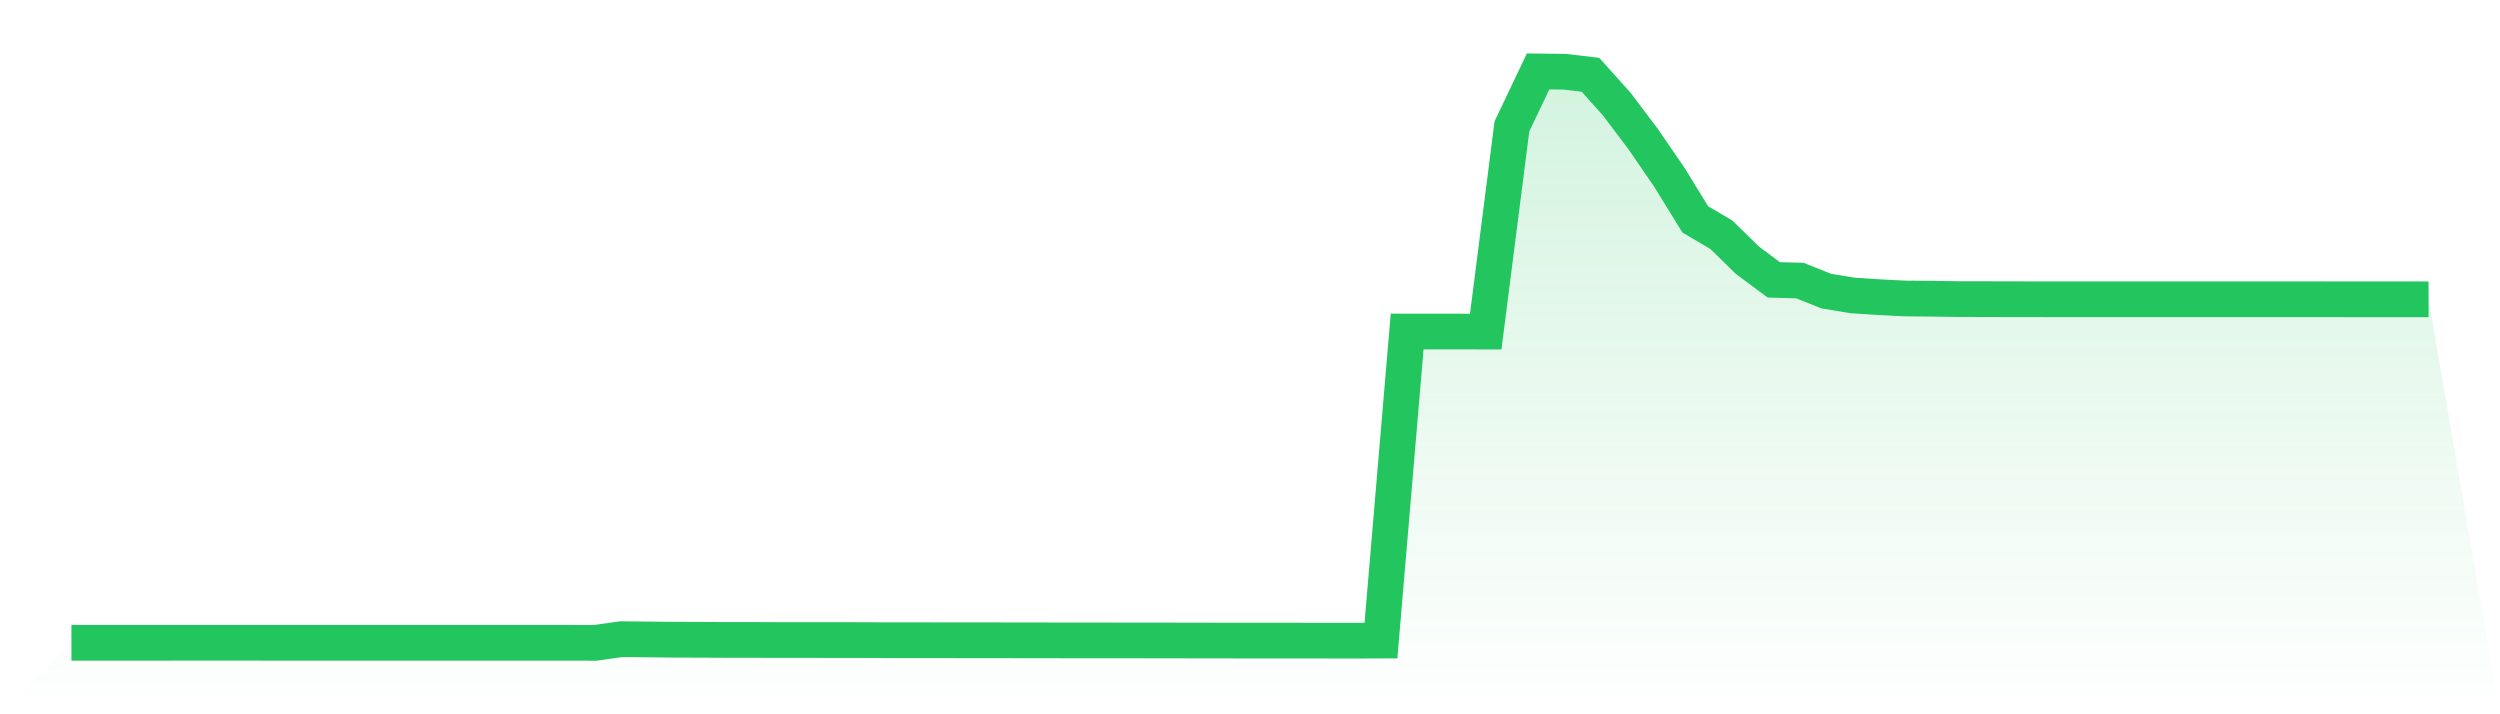 <svg viewBox="0 0 140 40" xmlns="http://www.w3.org/2000/svg">
<defs>
<linearGradient id="gradient" x1="0" x2="0" y1="0" y2="1">
<stop offset="0%" stop-color="#22c55e" stop-opacity="0.2"/>
<stop offset="100%" stop-color="#22c55e" stop-opacity="0"/>
</linearGradient>
</defs>
<path d="M4,35.998 L4,35.998 L5.467,35.997 L6.933,35.997 L8.4,35.997 L9.867,35.995 L11.333,35.995 L12.8,35.995 L14.267,35.995 L15.733,35.998 L17.2,35.998 L18.667,35.998 L20.133,35.998 L21.6,35.998 L23.067,35.998 L24.533,35.998 L26,35.998 L27.467,35.998 L28.933,35.997 L30.4,35.997 L31.867,35.998 L33.333,36 L34.8,35.793 L36.267,35.809 L37.733,35.825 L39.2,35.829 L40.667,35.836 L42.133,35.836 L43.6,35.842 L45.067,35.842 L46.533,35.843 L48,35.845 L49.467,35.85 L50.933,35.851 L52.4,35.853 L53.867,35.854 L55.333,35.854 L56.8,35.858 L58.267,35.859 L59.733,35.862 L61.2,35.862 L62.667,35.864 L64.133,35.865 L65.6,35.867 L67.067,35.87 L68.533,35.872 L70,35.873 L71.467,35.873 L72.933,35.875 L74.4,35.876 L75.867,35.878 L77.333,35.873 L78.8,18.564 L80.267,18.566 L81.733,18.567 L83.2,18.569 L84.667,7.077 L86.133,4 L87.6,4.016 L89.067,4.188 L90.533,5.823 L92,7.767 L93.467,9.902 L94.933,12.282 L96.4,13.149 L97.867,14.585 L99.333,15.672 L100.8,15.713 L102.267,16.301 L103.733,16.544 L105.2,16.641 L106.667,16.715 L108.133,16.727 L109.6,16.749 L111.067,16.751 L112.533,16.756 L114,16.757 L115.467,16.759 L116.933,16.759 L118.4,16.76 L119.867,16.76 L121.333,16.76 L122.8,16.76 L124.267,16.76 L125.733,16.76 L127.2,16.76 L128.667,16.76 L130.133,16.76 L131.6,16.762 L133.067,16.762 L134.533,16.762 L136,16.762 L140,40 L0,40 z" fill="url(#gradient)"/>
<path d="M4,35.998 L4,35.998 L5.467,35.997 L6.933,35.997 L8.4,35.997 L9.867,35.995 L11.333,35.995 L12.8,35.995 L14.267,35.995 L15.733,35.998 L17.2,35.998 L18.667,35.998 L20.133,35.998 L21.6,35.998 L23.067,35.998 L24.533,35.998 L26,35.998 L27.467,35.998 L28.933,35.997 L30.4,35.997 L31.867,35.998 L33.333,36 L34.8,35.793 L36.267,35.809 L37.733,35.825 L39.2,35.829 L40.667,35.836 L42.133,35.836 L43.6,35.842 L45.067,35.842 L46.533,35.843 L48,35.845 L49.467,35.85 L50.933,35.851 L52.4,35.853 L53.867,35.854 L55.333,35.854 L56.8,35.858 L58.267,35.859 L59.733,35.862 L61.2,35.862 L62.667,35.864 L64.133,35.865 L65.6,35.867 L67.067,35.87 L68.533,35.872 L70,35.873 L71.467,35.873 L72.933,35.875 L74.4,35.876 L75.867,35.878 L77.333,35.873 L78.8,18.564 L80.267,18.566 L81.733,18.567 L83.2,18.569 L84.667,7.077 L86.133,4 L87.6,4.016 L89.067,4.188 L90.533,5.823 L92,7.767 L93.467,9.902 L94.933,12.282 L96.4,13.149 L97.867,14.585 L99.333,15.672 L100.8,15.713 L102.267,16.301 L103.733,16.544 L105.2,16.641 L106.667,16.715 L108.133,16.727 L109.6,16.749 L111.067,16.751 L112.533,16.756 L114,16.757 L115.467,16.759 L116.933,16.759 L118.4,16.76 L119.867,16.76 L121.333,16.76 L122.8,16.76 L124.267,16.76 L125.733,16.76 L127.2,16.76 L128.667,16.76 L130.133,16.76 L131.6,16.762 L133.067,16.762 L134.533,16.762 L136,16.762" fill="none" stroke="#22c55e" stroke-width="2"/>
</svg>